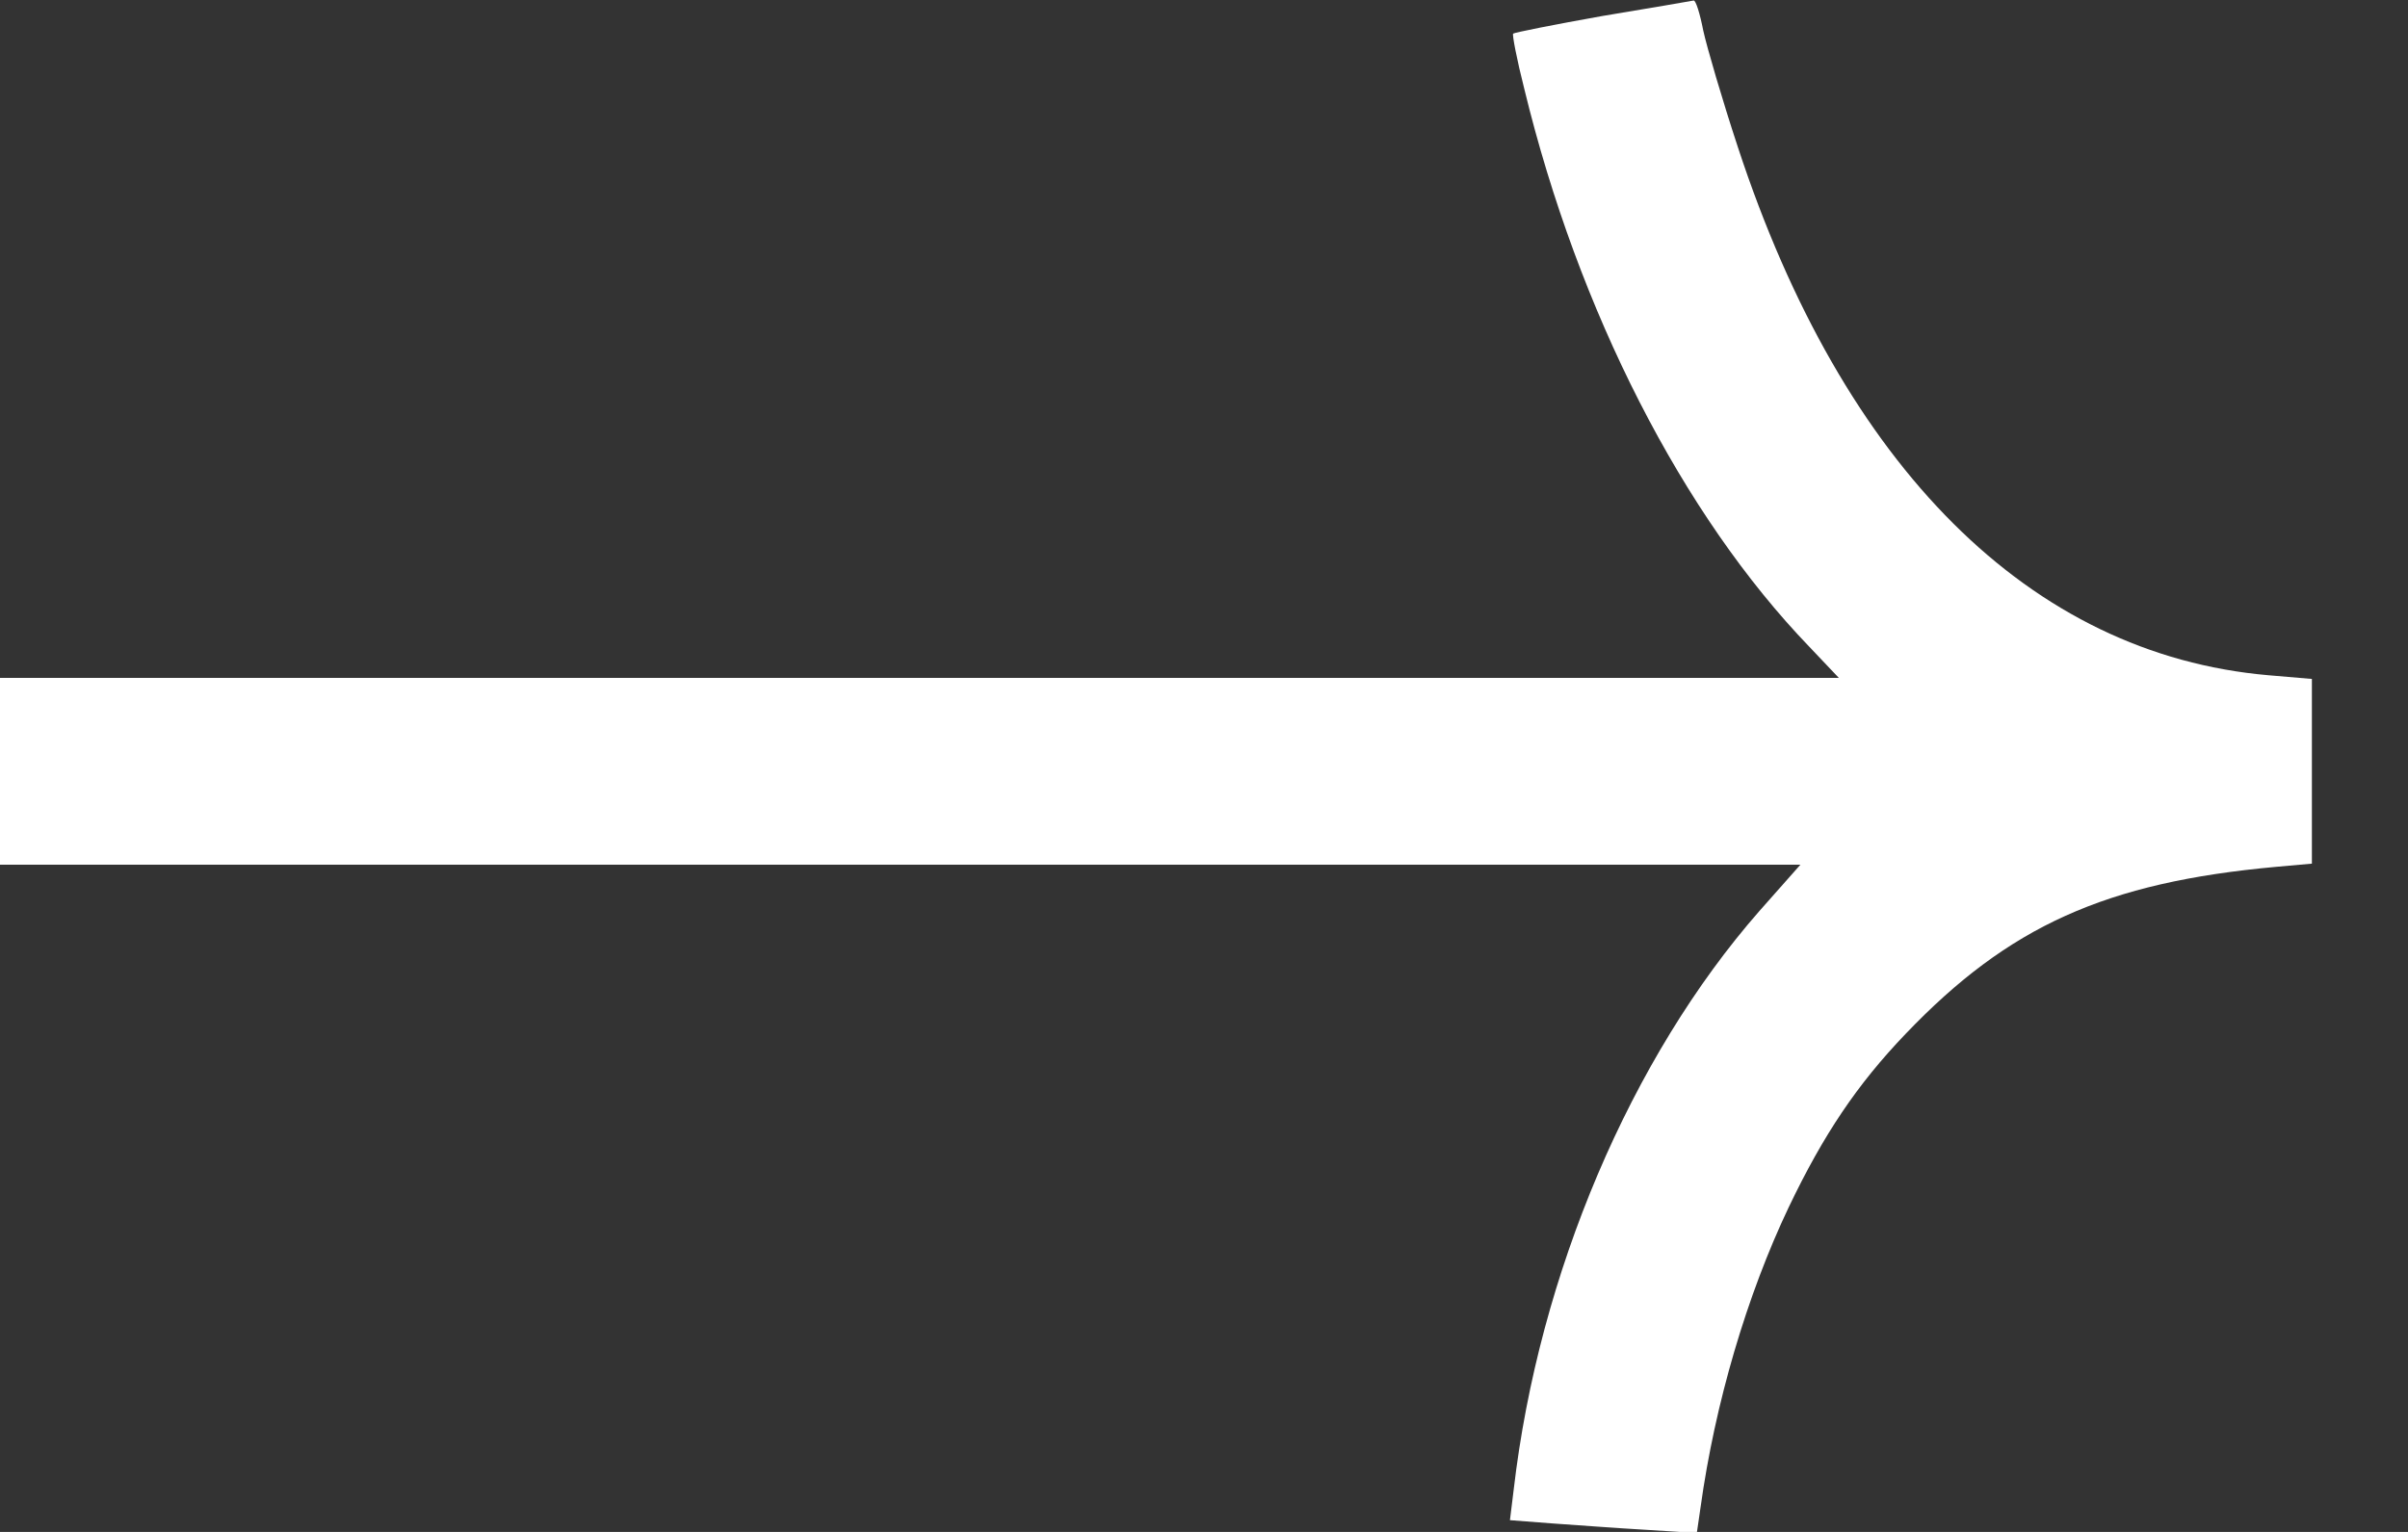 <?xml version="1.0" standalone="no"?>
<!DOCTYPE svg PUBLIC "-//W3C//DTD SVG 20010904//EN"
 "http://www.w3.org/TR/2001/REC-SVG-20010904/DTD/svg10.dtd">
<svg version="1.0" xmlns="http://www.w3.org/2000/svg"
 width="451pt" height="287pt" viewBox="0 0 451 287"
 preserveAspectRatio="xMidYMid meet">

<rect x="0" y="0" width="451" height="287" fill="#333333" stroke="none"/>

<g transform="translate(0,287) scale(0.1,-0.1)"
fill="#fff" stroke="none">
<path d="M3001 2840 c-90 -16 -165 -31 -167 -33 -2 -2 7 -49 21 -104 101 -416
296 -798 534 -1045 l55 -58 -1722 0 -1722 0 0 -175 0 -175 1686 0 1686 0 -77
-87 c-240 -274 -413 -679 -460 -1084 l-7 -57 78 -6 c44 -3 123 -9 176 -12 l96
-6 7 48 c27 195 87 398 165 562 65 136 128 230 219 325 193 202 375 284 694
313 l67 6 0 173 0 173 -82 7 c-445 39 -796 389 -993 989 -29 88 -58 187 -65
219 -6 31 -14 57 -18 56 -4 -1 -81 -14 -171 -29z" fill="#fff"/>
</g>
</svg>
